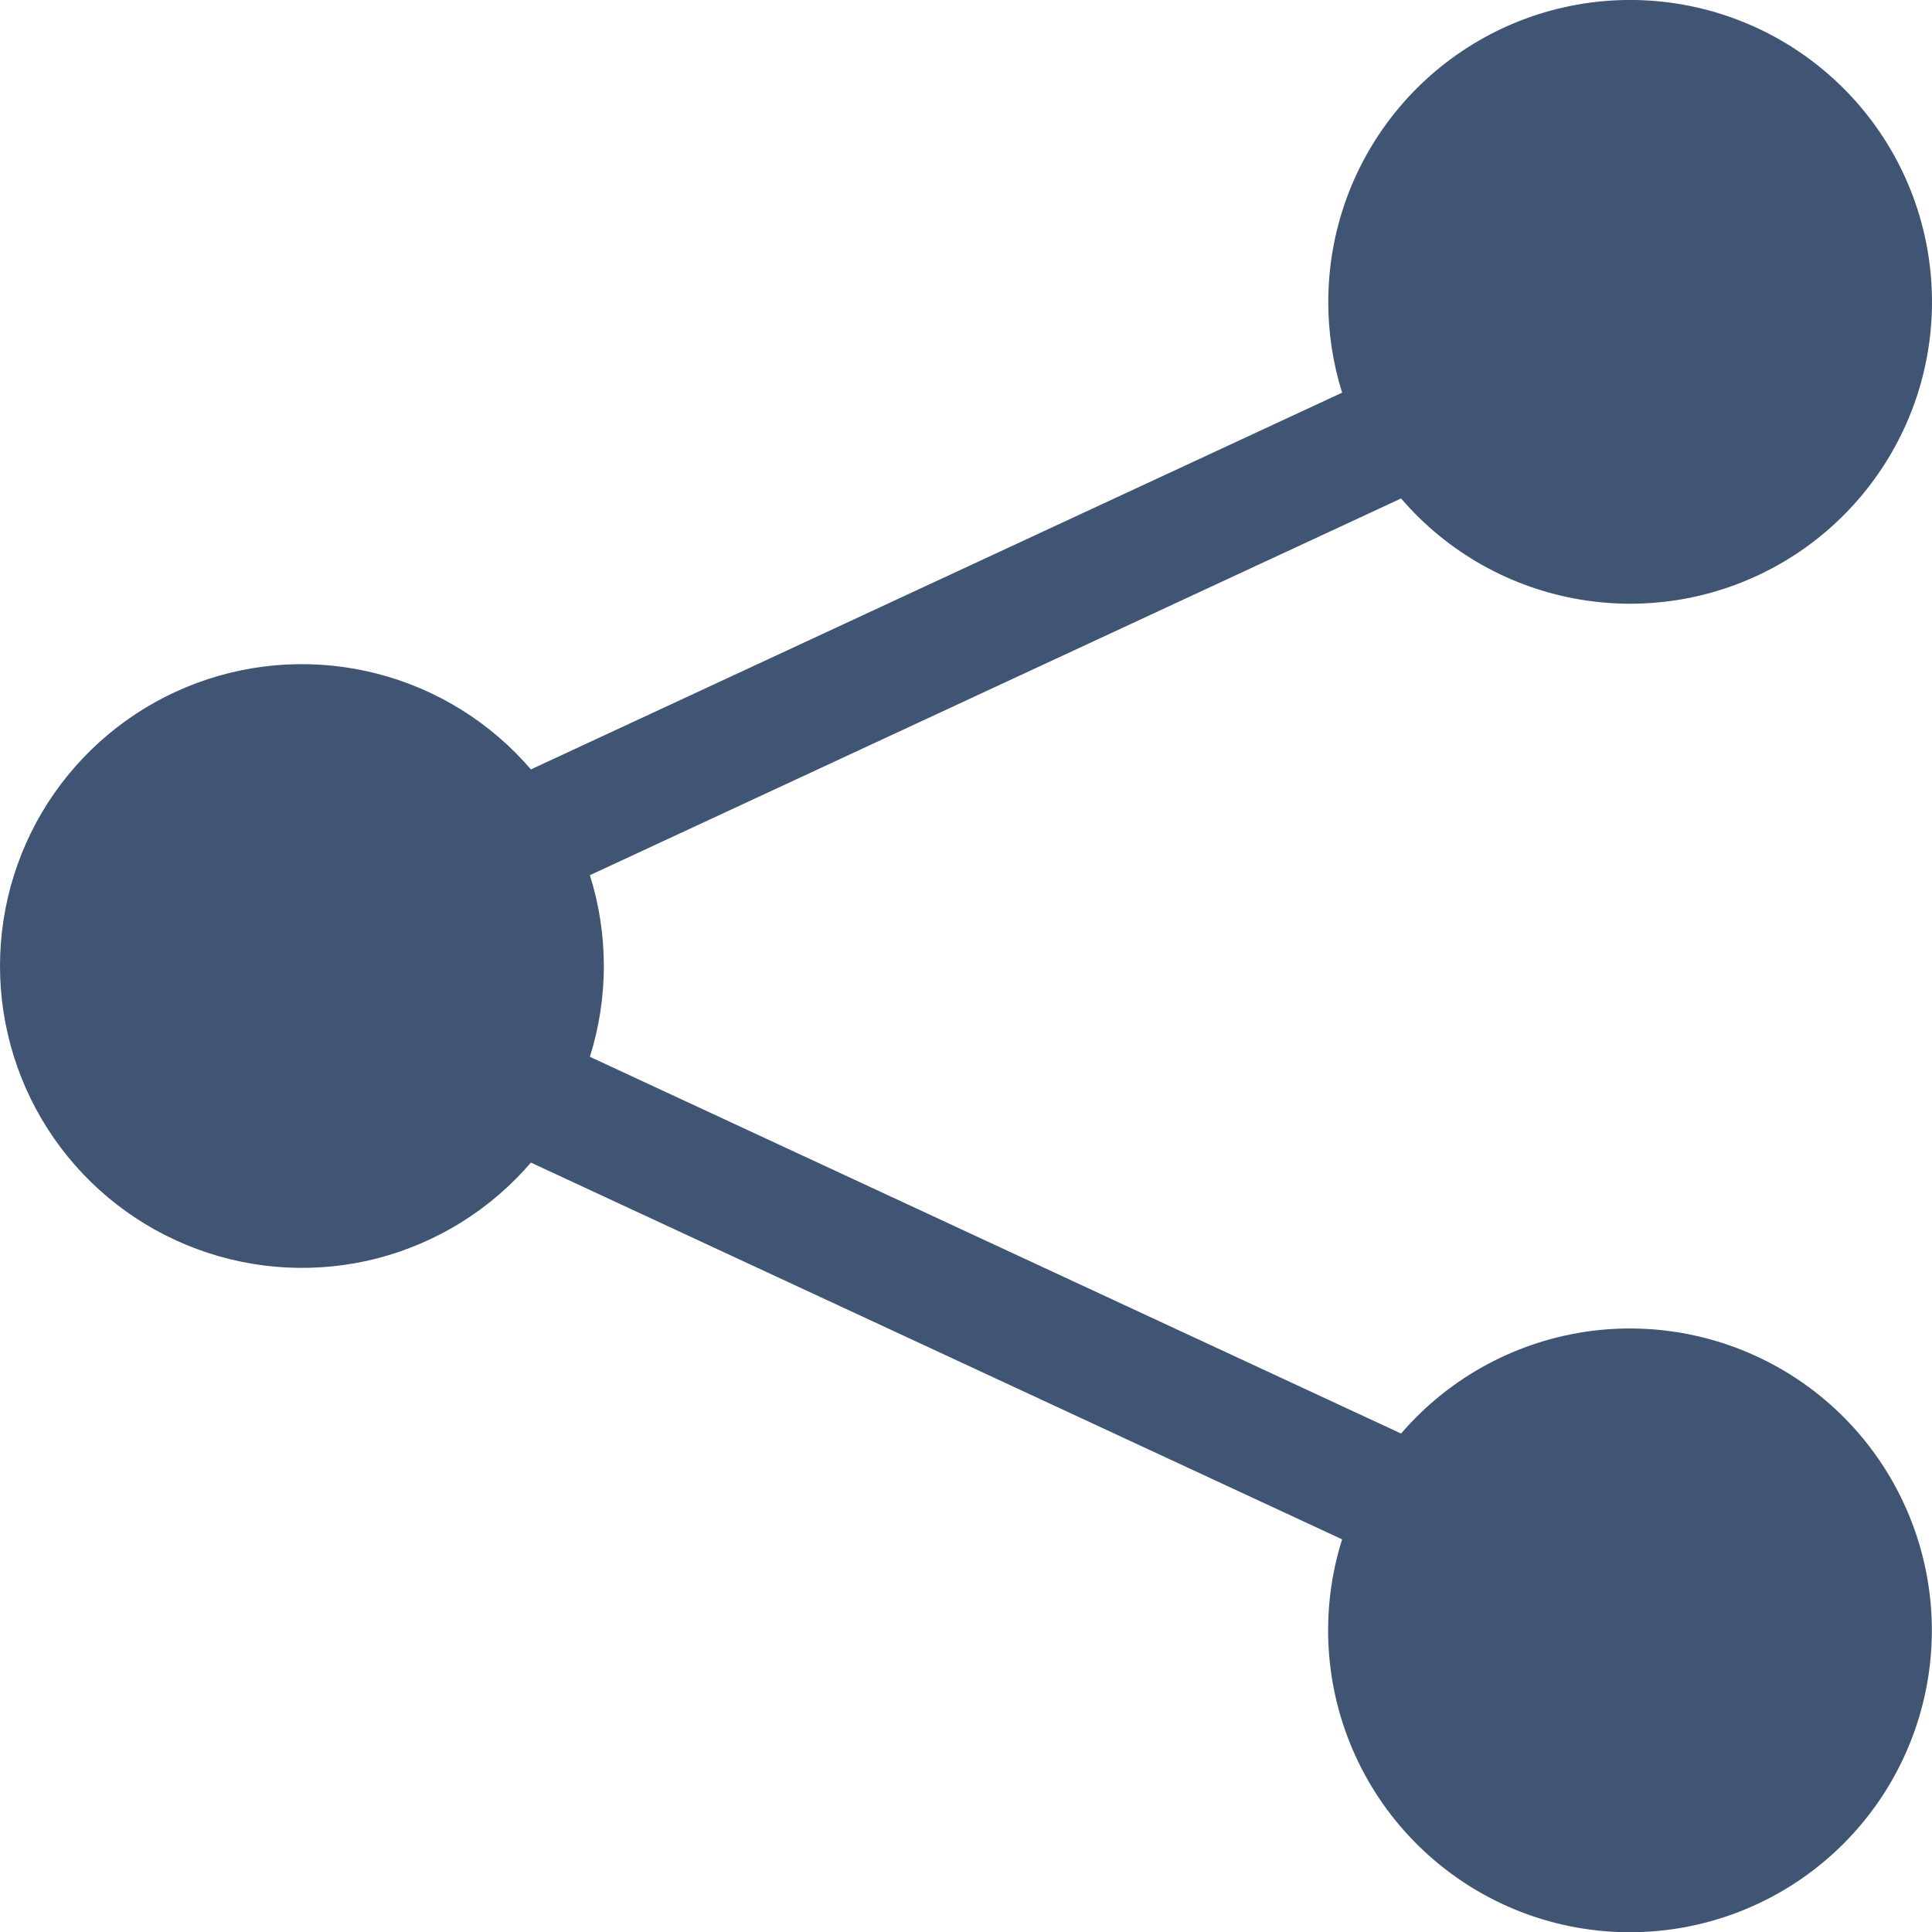 <?xml version="1.0" encoding="UTF-8"?> <svg xmlns="http://www.w3.org/2000/svg" width="25" height="25" viewBox="0 0 25 25" fill="none"><g clip-path="url(#clip0_117_535)"><path d="M17.188 3.906C17.188 2.99 17.51 2.102 18.098 1.4C18.686 0.697 19.502 0.223 20.404 0.061C21.307 -0.101 22.237 0.06 23.033 0.515C23.828 0.97 24.439 1.69 24.757 2.549C25.075 3.409 25.081 4.353 24.774 5.216C24.466 6.079 23.865 6.807 23.076 7.272C22.286 7.737 21.358 7.91 20.453 7.759C19.549 7.609 18.727 7.146 18.13 6.45L7.633 11.325C7.874 12.09 7.874 12.91 7.633 13.675L18.13 18.55C18.761 17.816 19.642 17.343 20.602 17.221C21.562 17.1 22.533 17.34 23.327 17.893C24.121 18.447 24.681 19.276 24.898 20.219C25.116 21.162 24.975 22.152 24.504 22.998C24.033 23.843 23.265 24.484 22.349 24.795C21.432 25.107 20.433 25.067 19.544 24.684C18.656 24.3 17.941 23.601 17.539 22.72C17.137 21.84 17.076 20.842 17.367 19.919L6.87 15.044C6.351 15.649 5.658 16.081 4.886 16.282C4.113 16.482 3.298 16.44 2.55 16.163C1.801 15.886 1.156 15.387 0.7 14.732C0.244 14.077 -0 13.298 -0 12.5C-0 11.702 0.244 10.923 0.7 10.268C1.156 9.614 1.801 9.114 2.55 8.837C3.298 8.56 4.113 8.519 4.886 8.719C5.658 8.919 6.351 9.351 6.87 9.956L17.367 5.081C17.248 4.701 17.187 4.305 17.188 3.906V3.906Z" fill="#405574"></path></g><defs><clipPath id="clip0_117_535"><rect width="25" height="25" fill="white"></rect></clipPath></defs></svg> 